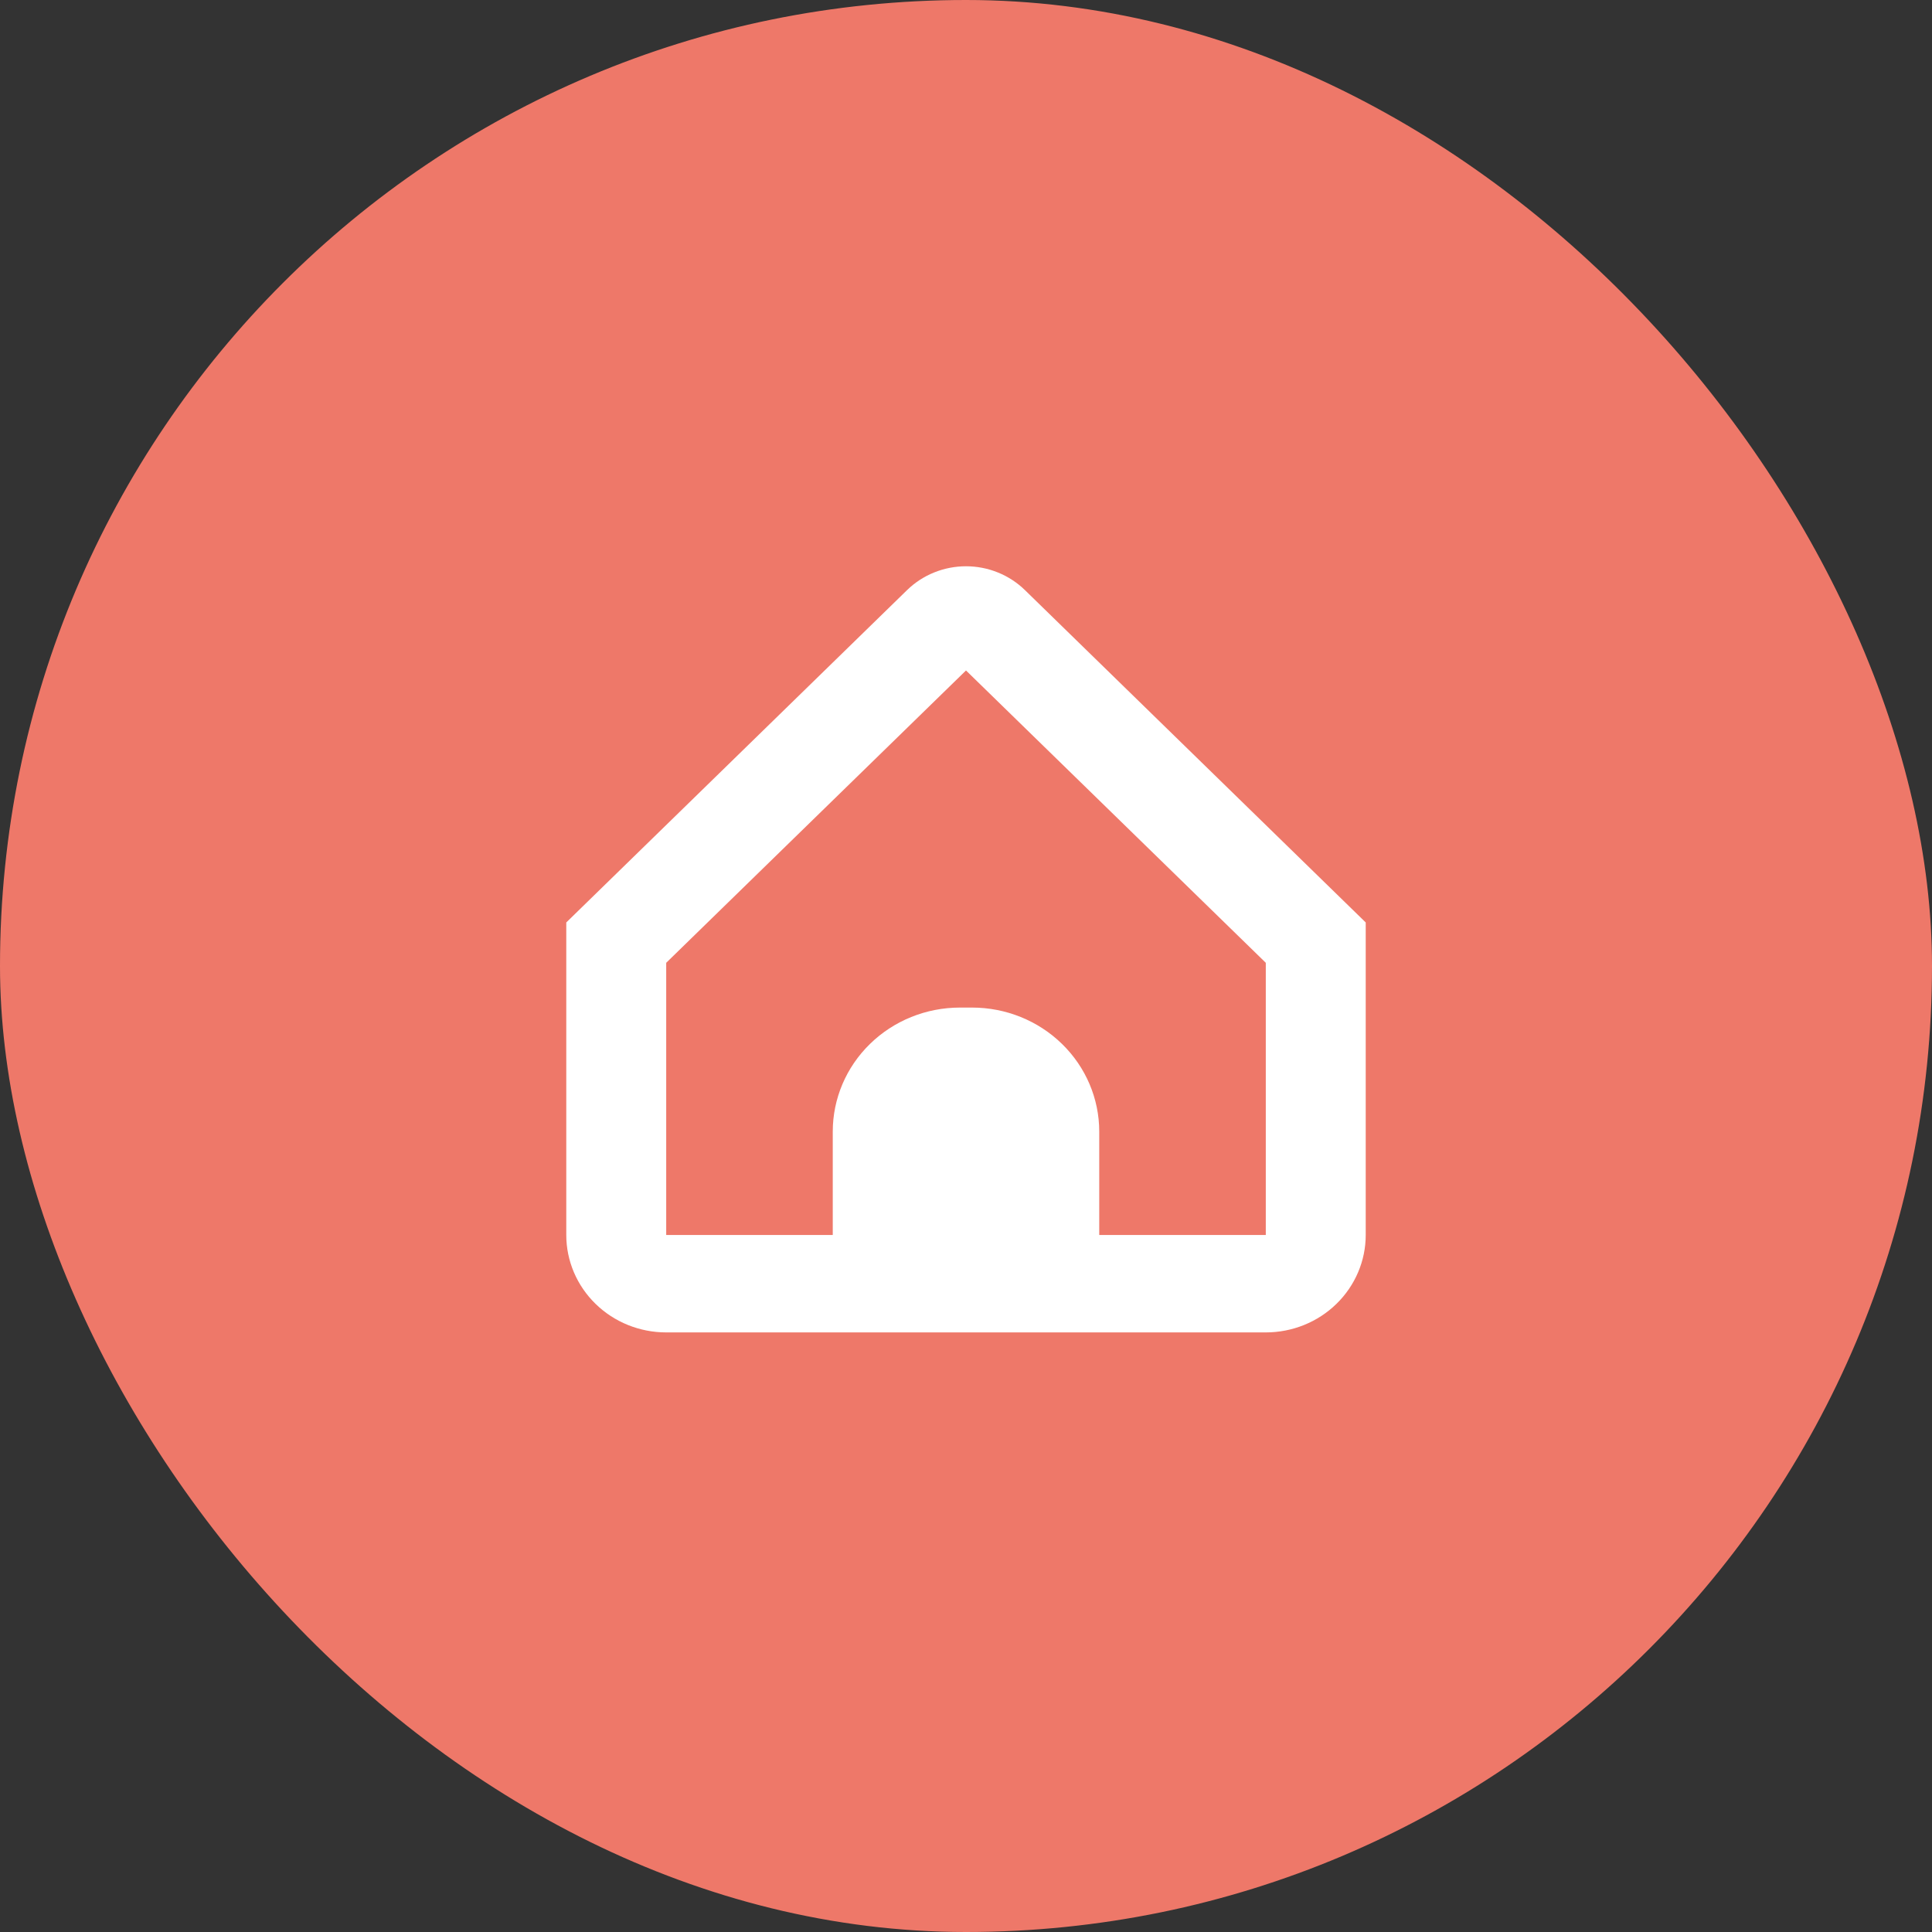 <svg xmlns="http://www.w3.org/2000/svg" width="58" height="58" viewBox="0 0 58 58" fill="none"><rect x="0" y="0" width="58" height="58" fill="#333333" stroke="none"/><rect width="58" height="58" rx="29" fill="#EE7869"></rect><path d="M30.768 17.714C30.536 17.488 30.26 17.308 29.957 17.186C29.654 17.063 29.328 17 29 17C28.672 17 28.346 17.063 28.043 17.186C27.74 17.308 27.464 17.488 27.232 17.714L17 27.693V37.075C17 37.85 17.316 38.594 17.879 39.143C18.441 39.692 19.204 40 20 40H38C38.796 40 39.559 39.692 40.121 39.143C40.684 38.594 41 37.85 41 37.075V27.693L30.768 17.714ZM38 37.075H33V33.971C33 32.984 32.598 32.037 31.882 31.339C31.166 30.64 30.195 30.248 29.182 30.248H28.818C27.805 30.248 26.834 30.64 26.118 31.339C25.402 32.037 25 32.984 25 33.971V37.075H20V28.904L29 20.128L38 28.904V37.075Z" fill="white"></path></svg>